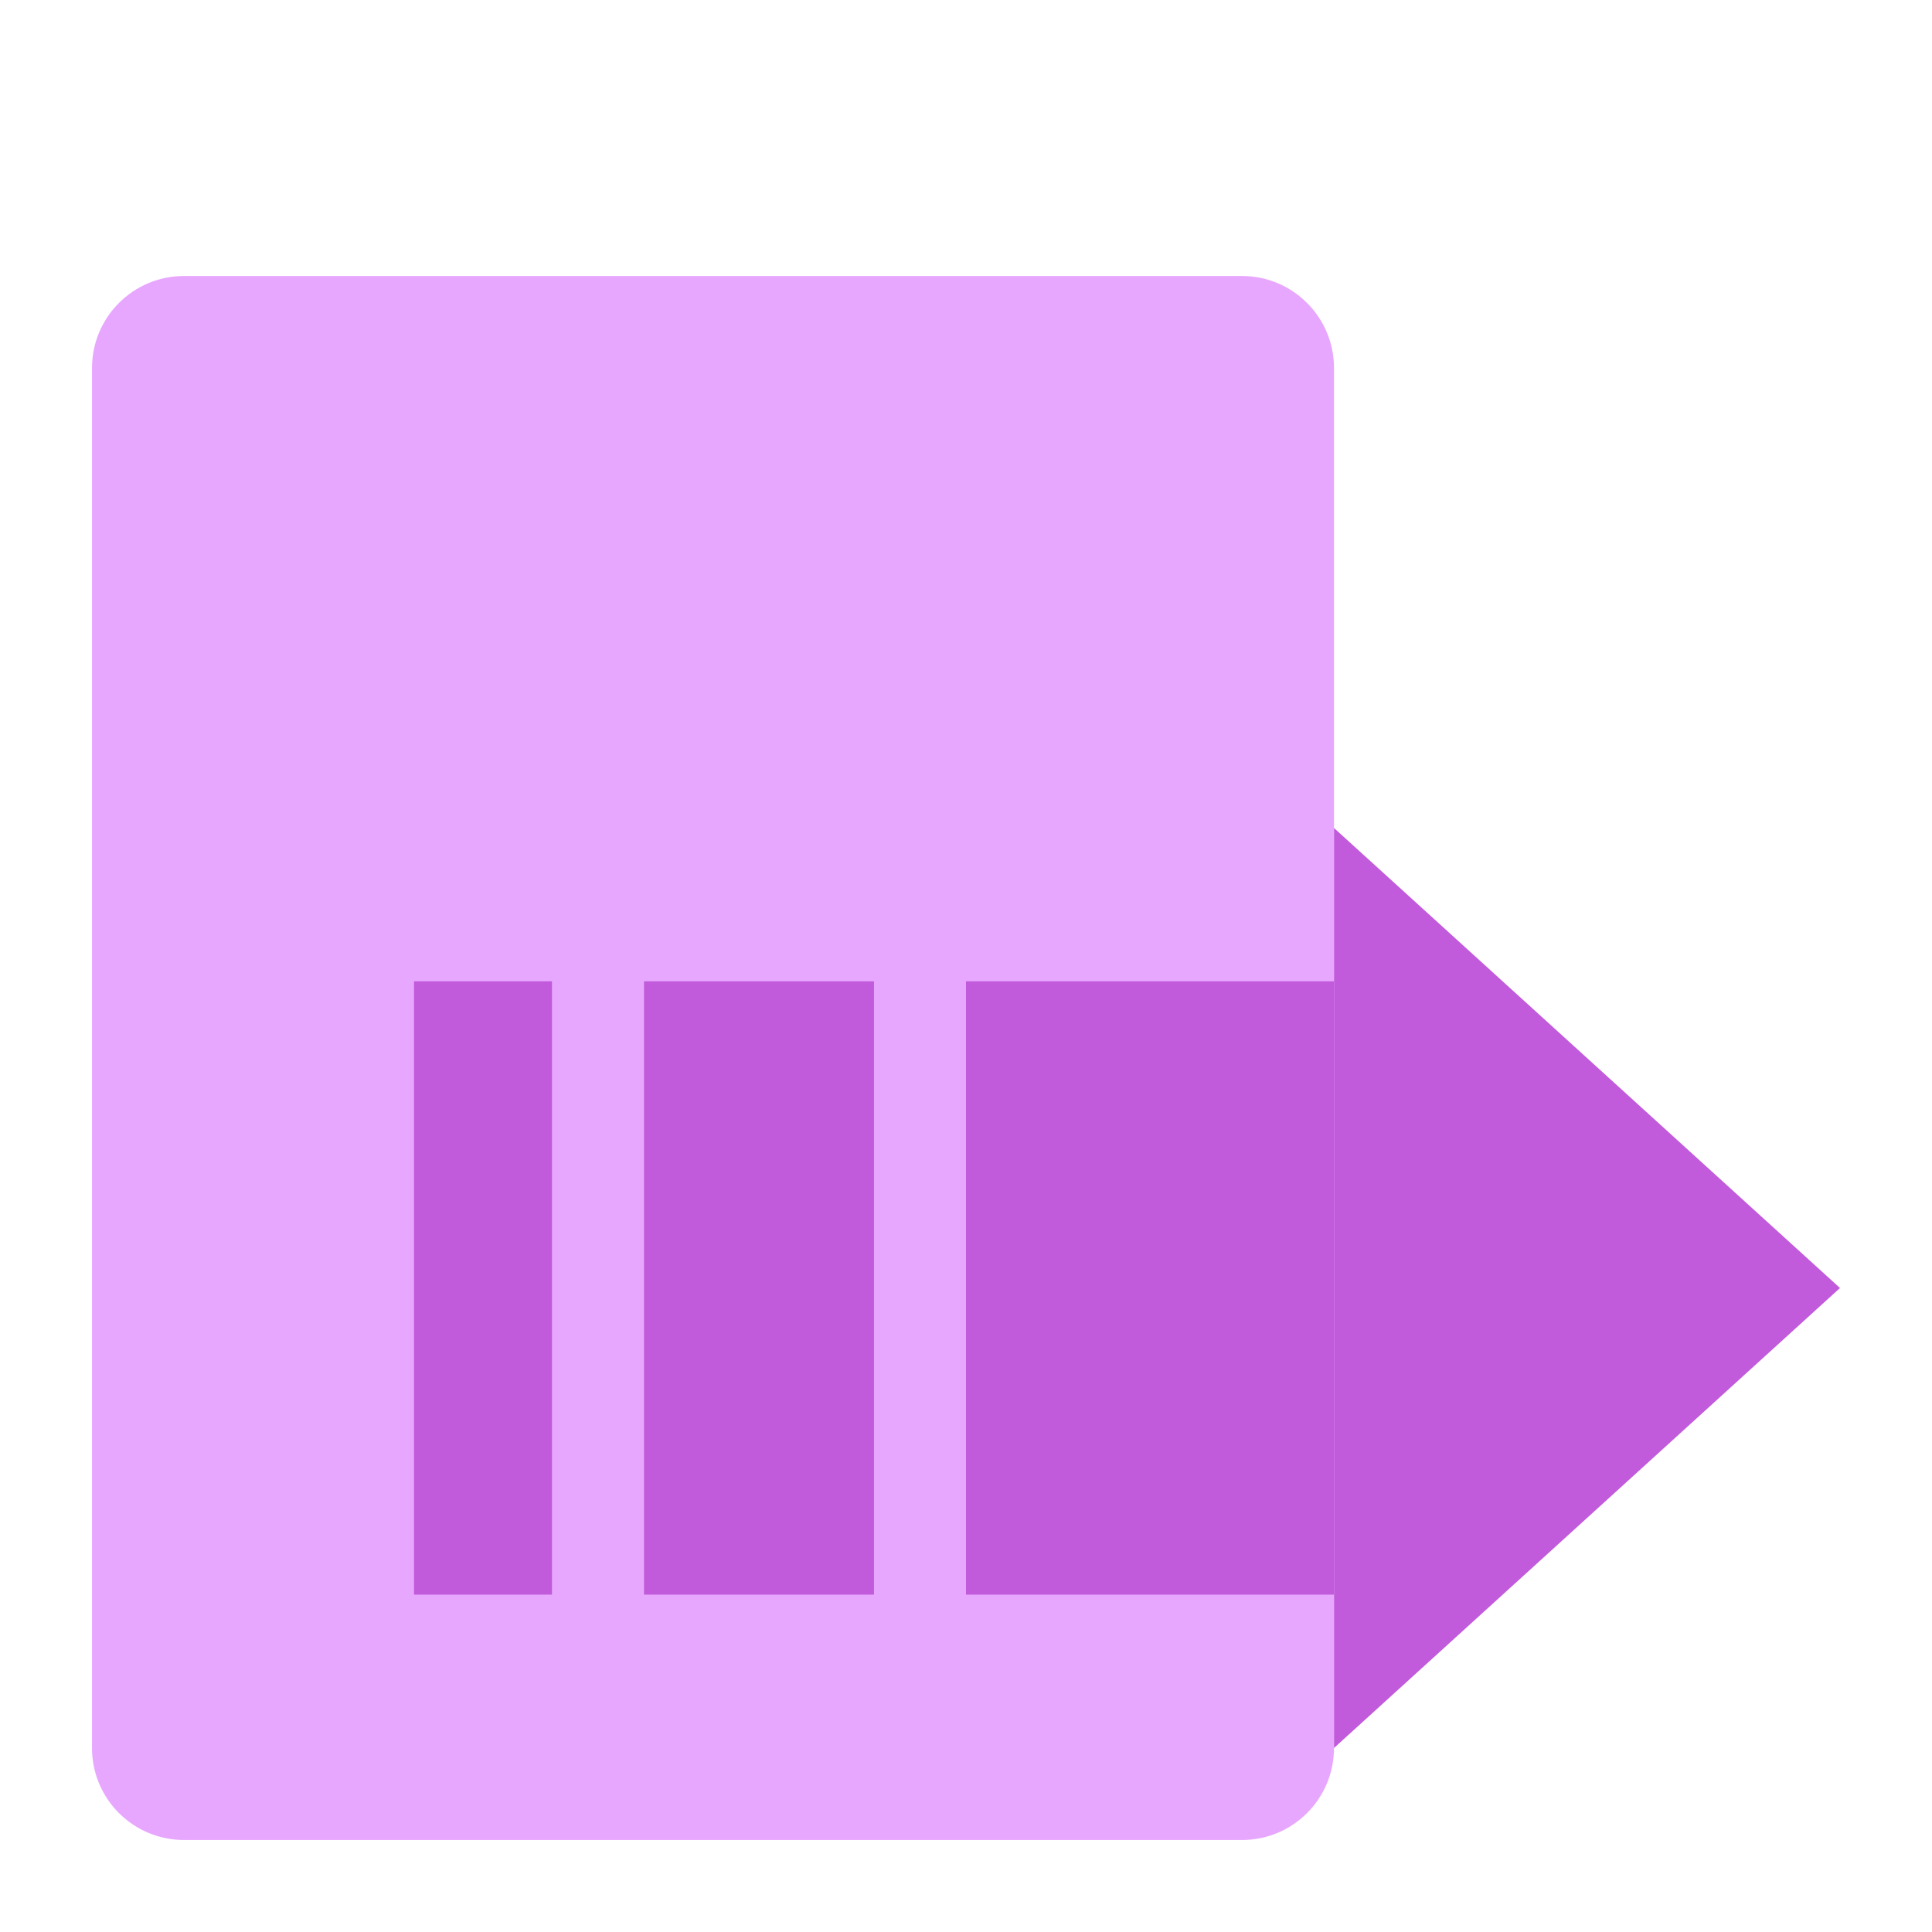 <svg width="42" height="42" viewBox="0 0 42 42" fill="none" xmlns="http://www.w3.org/2000/svg">
<path d="M2 8C2 6.895 2.895 6 4 6H27C28.105 6 29 6.895 29 8V38C29 39.105 28.105 40 27 40H4C2.895 40 2 39.105 2 38V8Z" fill="#E8A7FF"/>
<rect x="9" y="21.333" width="3" height="13.333" fill="#C25ADC"/>
<rect x="14" y="21.333" width="5" height="13.333" fill="#C25ADC"/>
<rect x="21" y="21.333" width="8" height="13.333" fill="#C25ADC"/>
<path d="M29 18L40 28L29 38V18Z" fill="#C25ADC"/>
</svg>
